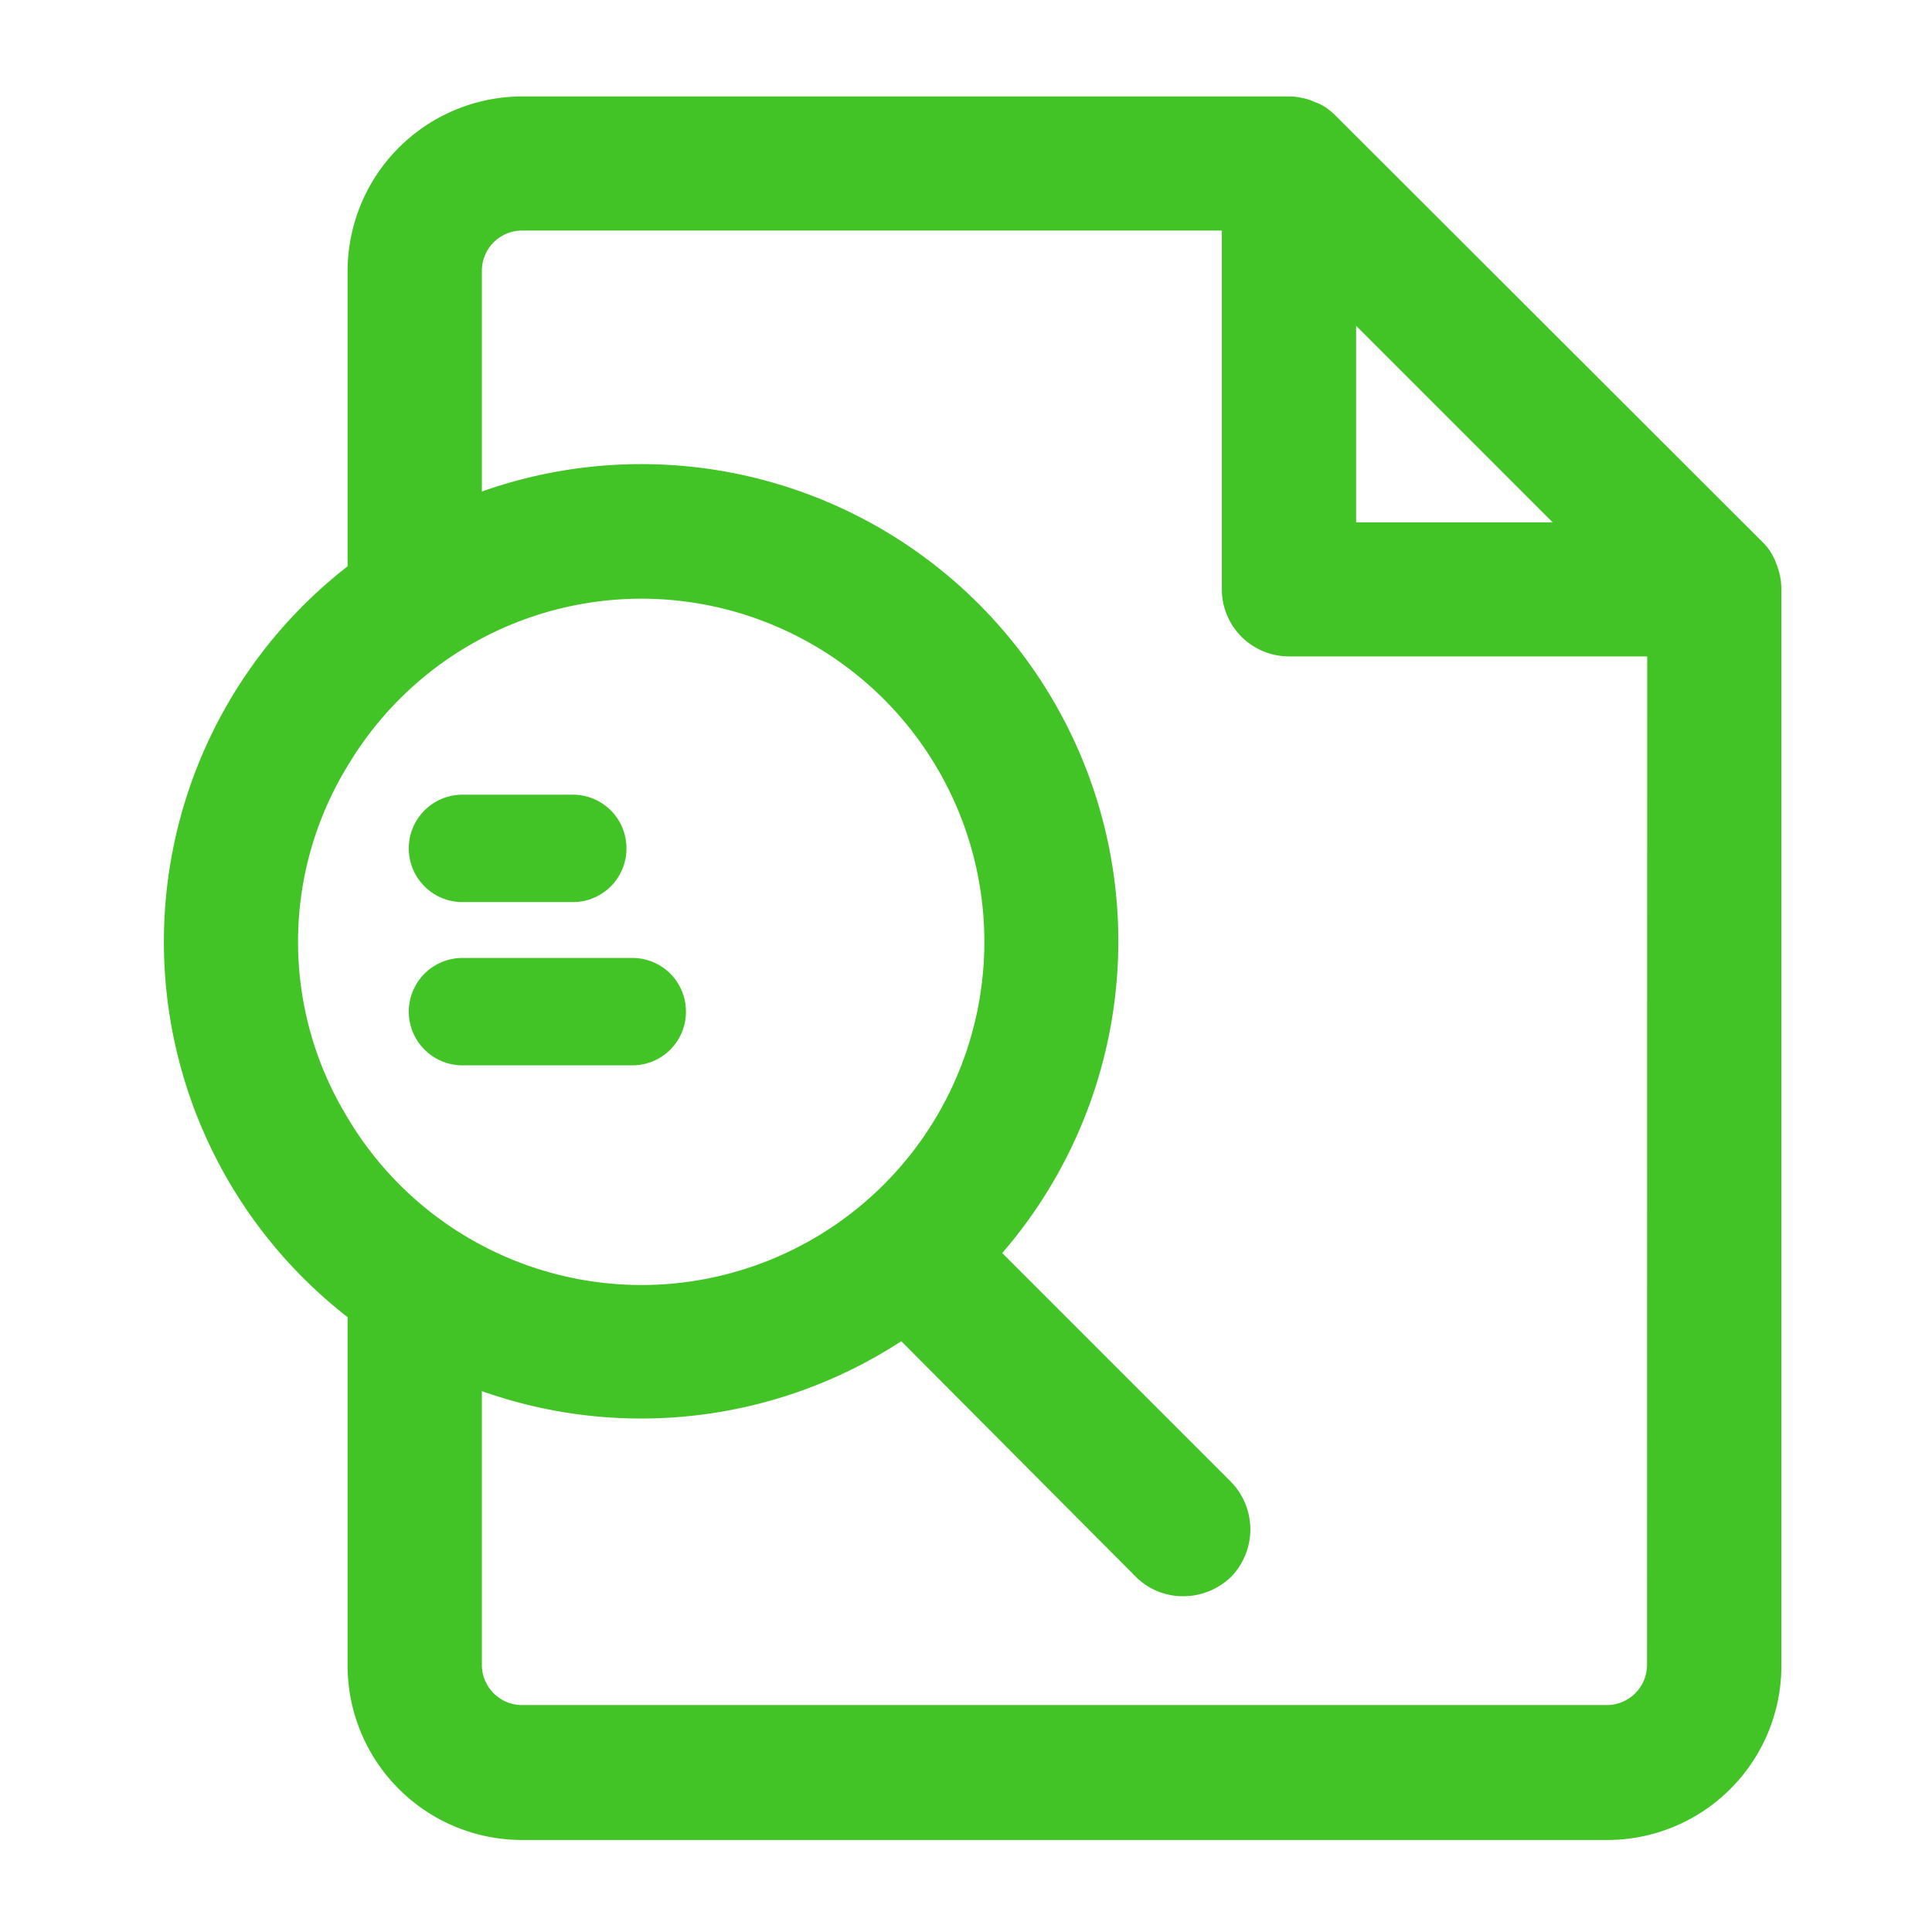 <svg id="Component_28_1" data-name="Component 28 – 1" xmlns="http://www.w3.org/2000/svg" xmlns:xlink="http://www.w3.org/1999/xlink" width="24" height="24" viewBox="0 0 24 24">
  <defs>
    <clipPath id="clip-path">
      <rect id="Rectangle_371" data-name="Rectangle 371" width="24" height="24" fill="#43c426"/>
    </clipPath>
  </defs>
  <g id="Group_319" data-name="Group 319" clip-path="url(#clip-path)">
    <g id="Group_318" data-name="Group 318" transform="translate(2.036 1.199)">
      <path id="Path_411" data-name="Path 411" d="M41.047,300.407a.683.683,0,0,0-.173-.267l-5.29-5.284a.972.972,0,0,0-.127-.107.6.6,0,0,0-.147-.073.54.54,0,0,0-.147-.047.671.671,0,0,0-.167-.02H25.47a2.172,2.172,0,0,0-2.168,2.168v3.669a5.906,5.906,0,0,0,0,9.327V314.1a2.168,2.168,0,0,0,2.168,2.168H38.945a2.164,2.164,0,0,0,2.168-2.168V300.734A.893.893,0,0,0,41.047,300.407Zm-5.217-2.949,2.442,2.442H35.83ZM23.3,307.292a4.184,4.184,0,0,1,0-4.363,4.252,4.252,0,0,1,3.649-2.081,4.263,4.263,0,0,1,0,8.526,4.252,4.252,0,0,1-3.649-2.081Zm16.144,6.8a.5.5,0,0,1-.5.5H25.47a.5.5,0,0,1-.5-.5v-3.4a5.918,5.918,0,0,0,5.21-.62L33.095,313a.828.828,0,0,0,.587.24.855.855,0,0,0,.594-.24.846.846,0,0,0,0-1.181l-2.842-2.842a5.926,5.926,0,0,0-6.464-9.46v-2.742a.5.5,0,0,1,.5-.5h8.692v4.456a.834.834,0,0,0,.834.834h4.45Z" transform="translate(-21.02 -294.61)" fill="#43c426"/>
      <path id="Path_412" data-name="Path 412" d="M51.04,303.3a.894.894,0,0,1,.067.327A.8.8,0,0,0,51.04,303.3Z" transform="translate(-31.013 -297.503)" fill="#43c426"/>
      <path id="Path_413" data-name="Path 413" d="M28.284,308.277a.665.665,0,0,1-.667.667h-1.37a.667.667,0,0,1,0-1.334h1.37A.665.665,0,0,1,28.284,308.277Z" transform="translate(-22.538 -298.937)" fill="#43c426"/>
      <path id="Path_414" data-name="Path 414" d="M29.023,311.317a.665.665,0,0,1-.667.667H26.247a.667.667,0,0,1,0-1.334h2.109A.665.665,0,0,1,29.023,311.317Z" transform="translate(-22.538 -299.949)" fill="#43c426"/>
    </g>
  </g>
</svg>
